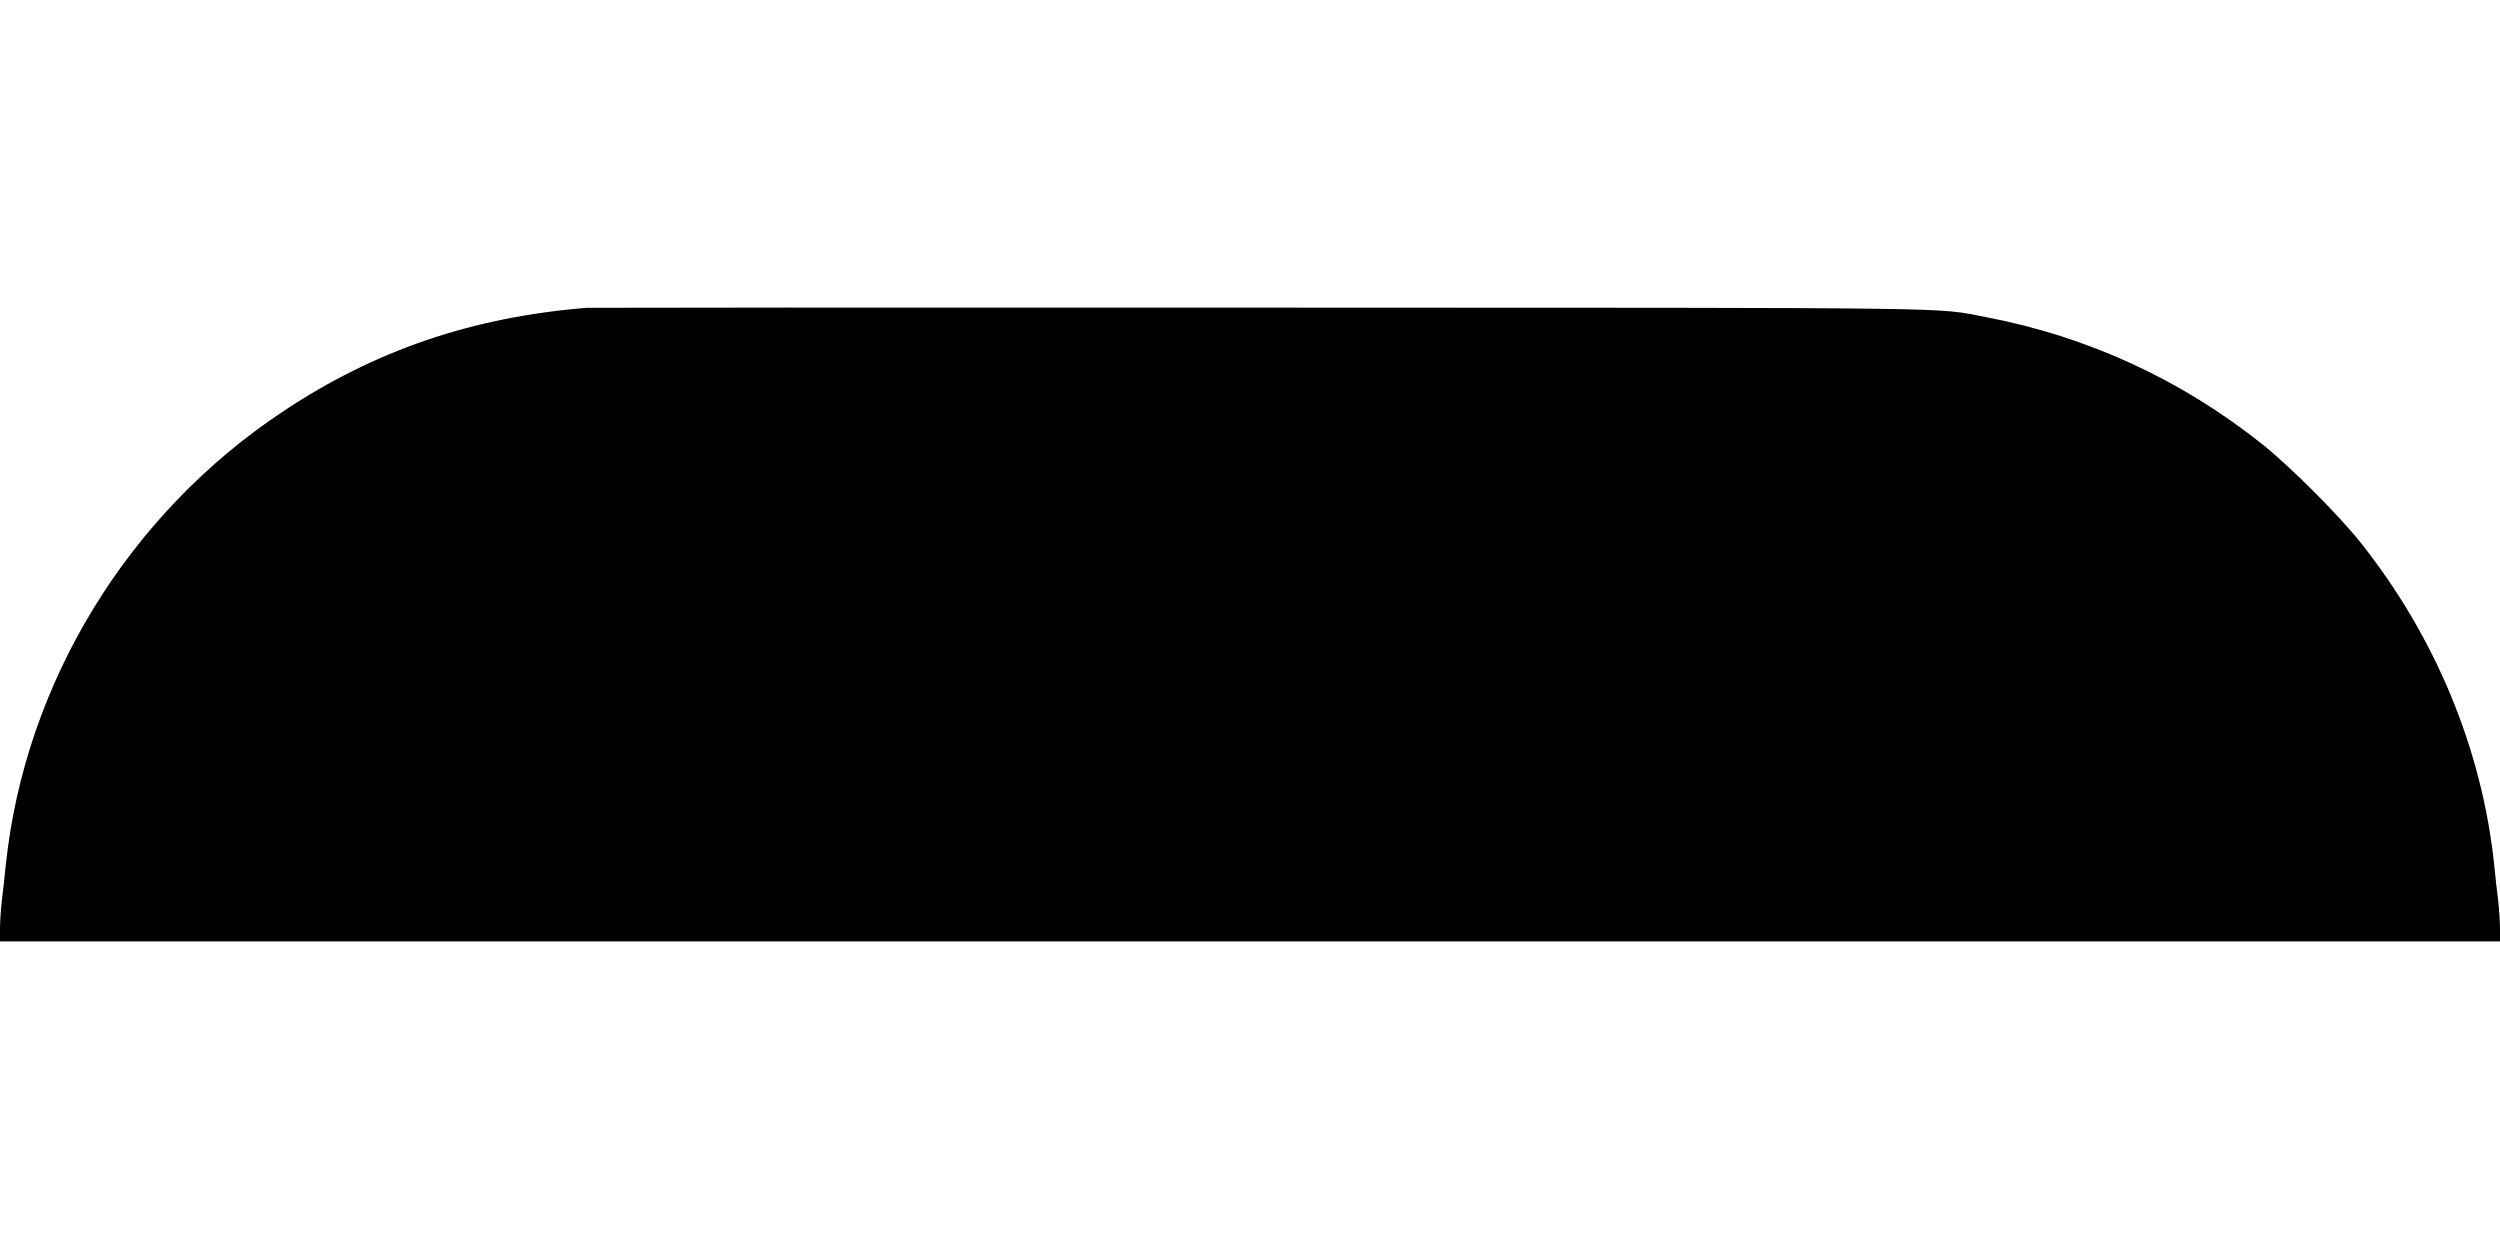 <?xml version="1.0" standalone="no"?>
<!DOCTYPE svg PUBLIC "-//W3C//DTD SVG 20010904//EN"
 "http://www.w3.org/TR/2001/REC-SVG-20010904/DTD/svg10.dtd">
<svg version="1.0" xmlns="http://www.w3.org/2000/svg"
 width="1280pt" height="640pt" viewBox="0 0 1280 640"
 preserveAspectRatio="xMidYMid meet">
<g transform="translate(0,640) scale(0.1,-0.1)"
fill="#000000" stroke="none">
<path d="M3005 4824 c-585 -47 -1085 -217 -1555 -530 -794 -526 -1321 -1389
-1420 -2319 -6 -60 -15 -146 -21 -189 -5 -44 -9 -108 -9 -143 l0 -63 6400 0
6400 0 0 63 c0 35 -4 99 -9 143 -6 43 -15 129 -21 189 -63 592 -302 1168 -686
1650 -113 141 -358 386 -499 499 -418 333 -894 552 -1415 652 -271 51 -14 48
-3710 49 -1878 1 -3433 0 -3455 -1z"/>
</g>
</svg>
